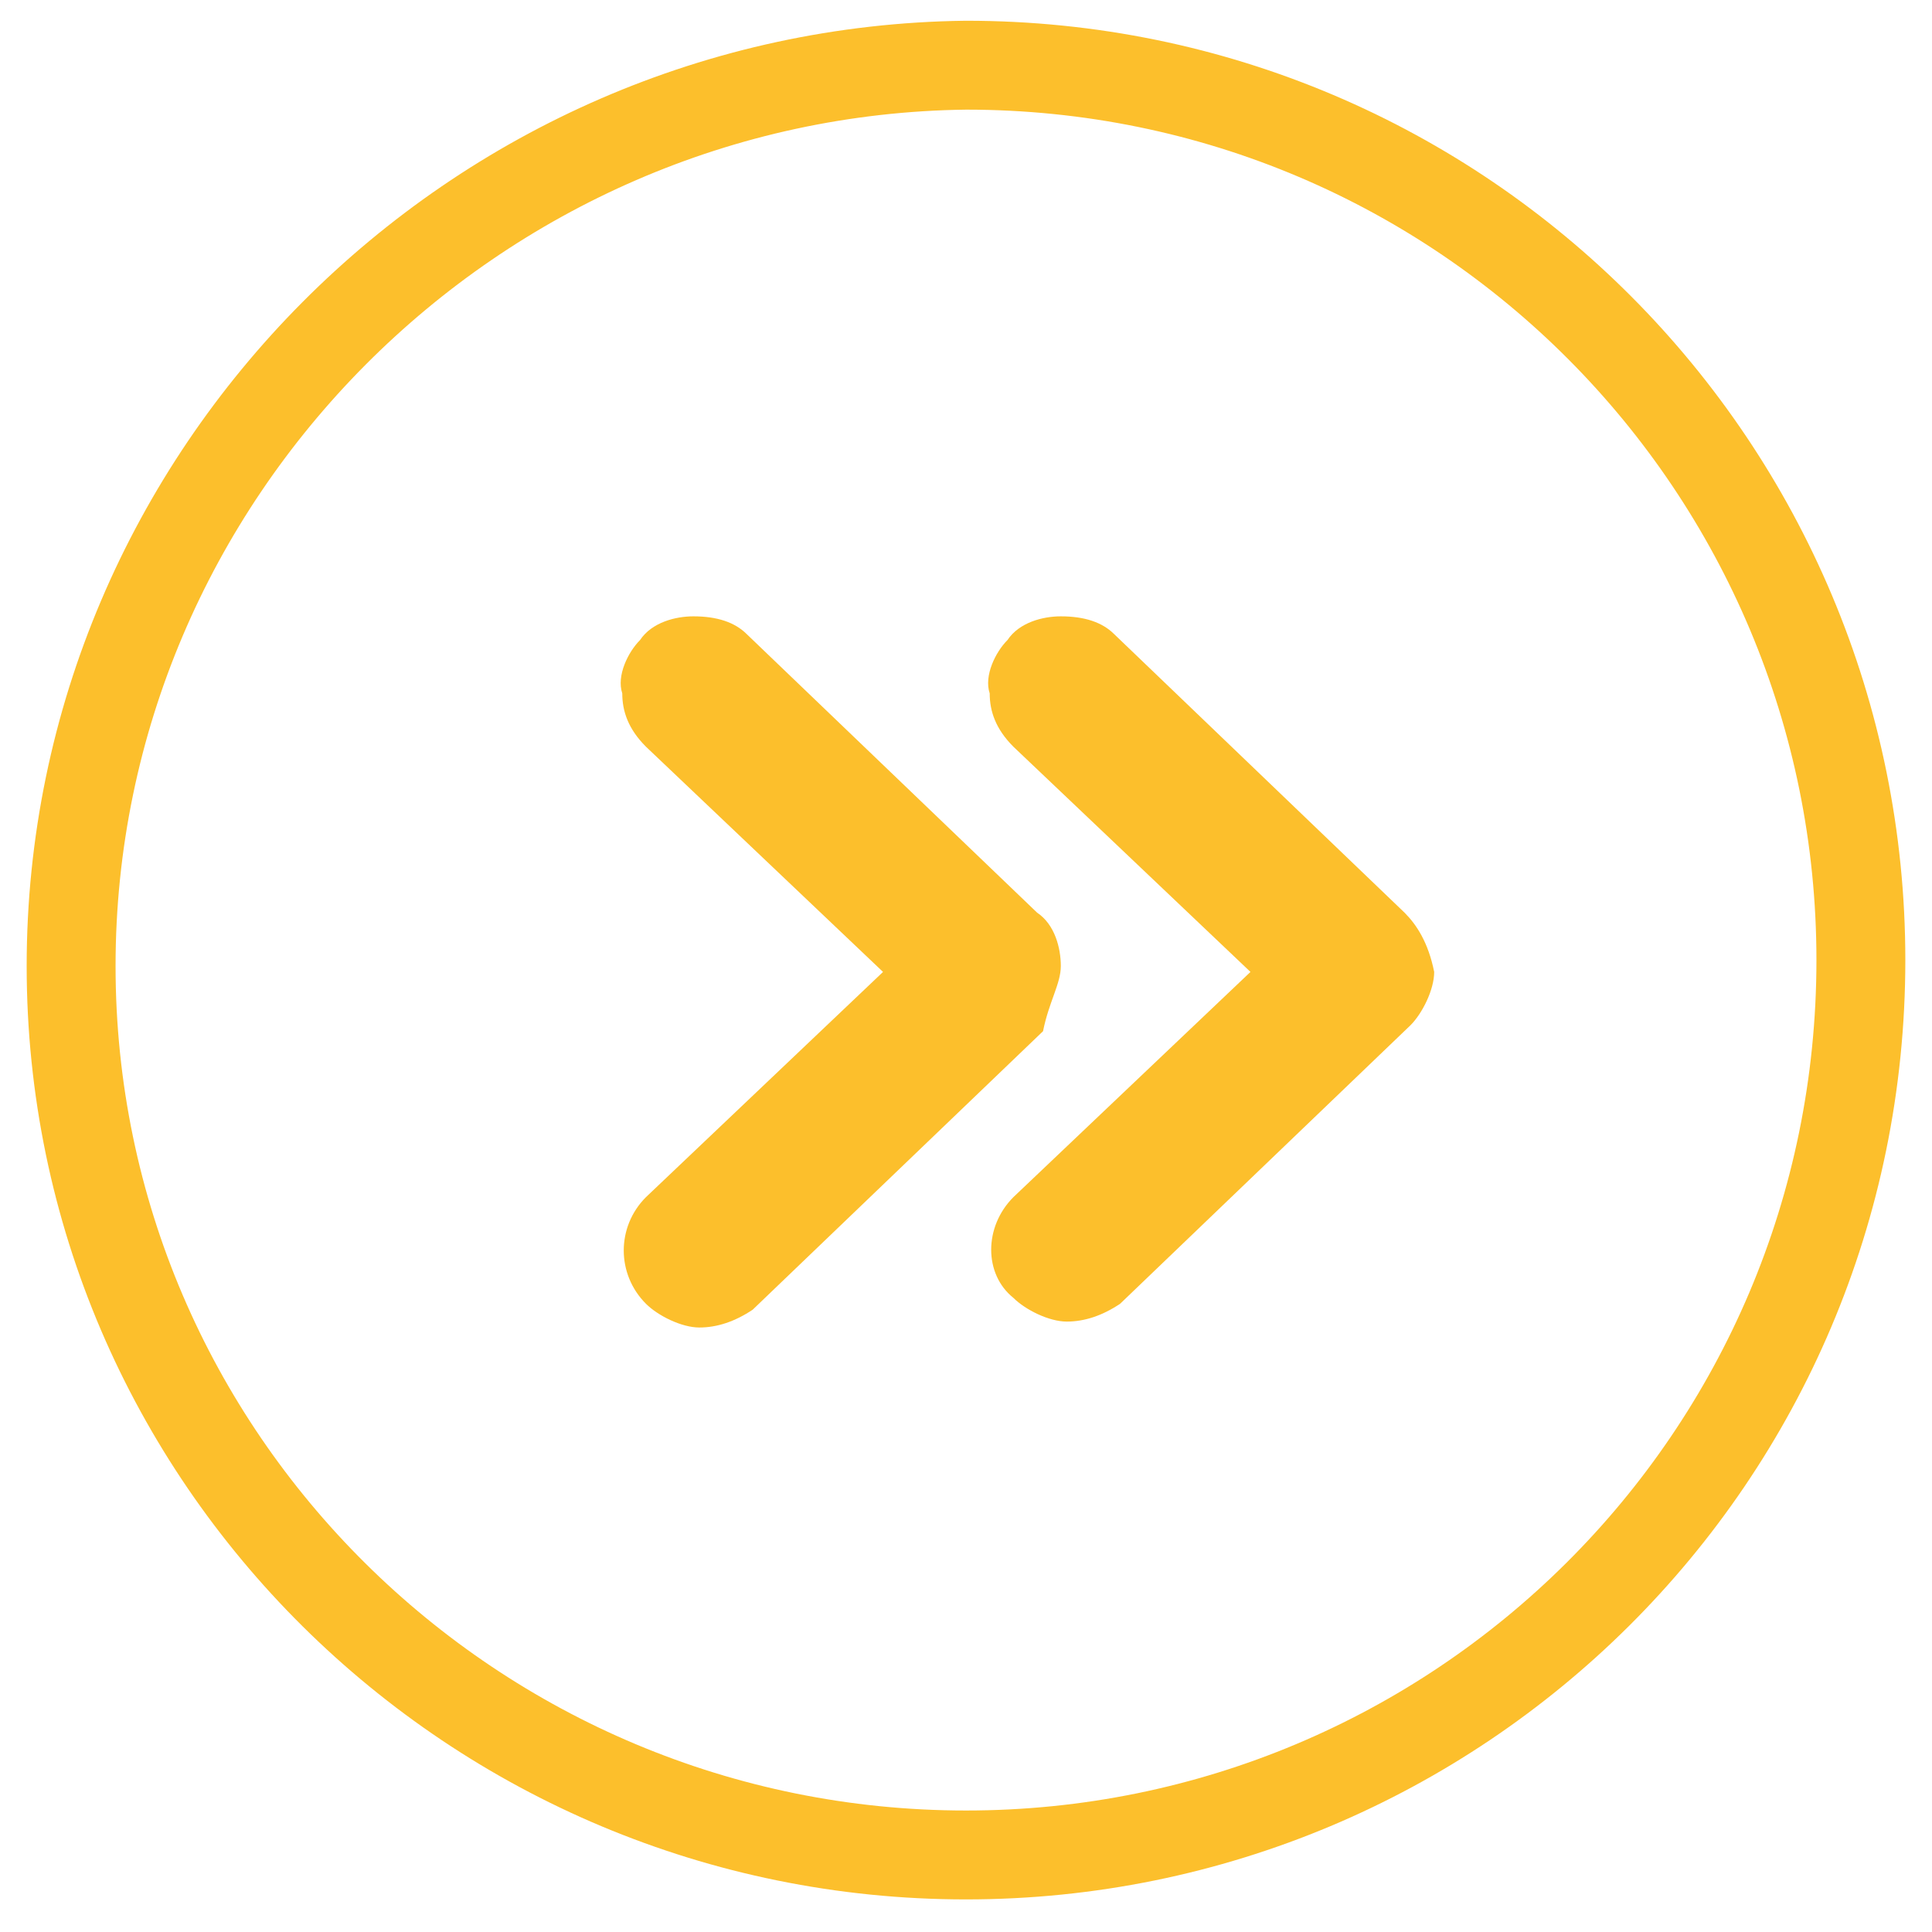 <?xml version="1.0" encoding="utf-8"?>
<!-- Generator: Adobe Illustrator 27.5.0, SVG Export Plug-In . SVG Version: 6.00 Build 0)  -->
<svg version="1.1" id="Capa_1" xmlns="http://www.w3.org/2000/svg" xmlns:xlink="http://www.w3.org/1999/xlink" x="0px" y="0px"
	 viewBox="0 0 32.6 32.6" style="enable-background:new 0 0 32.6 32.6;" xml:space="preserve">
<style type="text/css">
	.st0{fill:#FCBF2C;}
	.st1{fill:none;stroke:#FCBF2C;stroke-width:1.5;}
</style>
<g>
	<g>
		<path class="st0" d="M23.7,15.4l-4.9-4.7c-0.2-0.2-0.5-0.3-0.9-0.3c-0.3,0-0.7,0.1-0.9,0.4c-0.2,0.2-0.4,0.6-0.3,0.9
			c0,0.3,0.1,0.6,0.4,0.9l4,3.8l-4,3.8c-0.5,0.5-0.5,1.3,0,1.7c0.2,0.2,0.6,0.4,0.9,0.4c0.3,0,0.6-0.1,0.9-0.3l4.9-4.7
			c0.2-0.2,0.4-0.6,0.4-0.9C24.1,15.9,23.9,15.6,23.7,15.4"/>
		<path class="st0" d="M17.9,16.3c0-0.3-0.1-0.7-0.4-0.9l-4.9-4.7c-0.2-0.2-0.5-0.3-0.9-0.3c-0.3,0-0.7,0.1-0.9,0.4
			c-0.2,0.2-0.4,0.6-0.3,0.9c0,0.3,0.1,0.6,0.4,0.9l4,3.8l-4,3.8c-0.5,0.5-0.5,1.3,0,1.8c0.2,0.2,0.6,0.4,0.9,0.4
			c0.3,0,0.6-0.1,0.9-0.3l4.9-4.7C17.7,16.9,17.9,16.6,17.9,16.3"/>
		<path class="st1" d="M16.3,31.3c8.3,0,15.1-6.7,15.1-15.1c0-8.3-6.7-15.1-15.1-15.1C8,1.2,1.2,8,1.2,16.3
			C1.2,24.6,8,31.3,16.3,31.3z"/>
	</g>
</g>
</svg>
